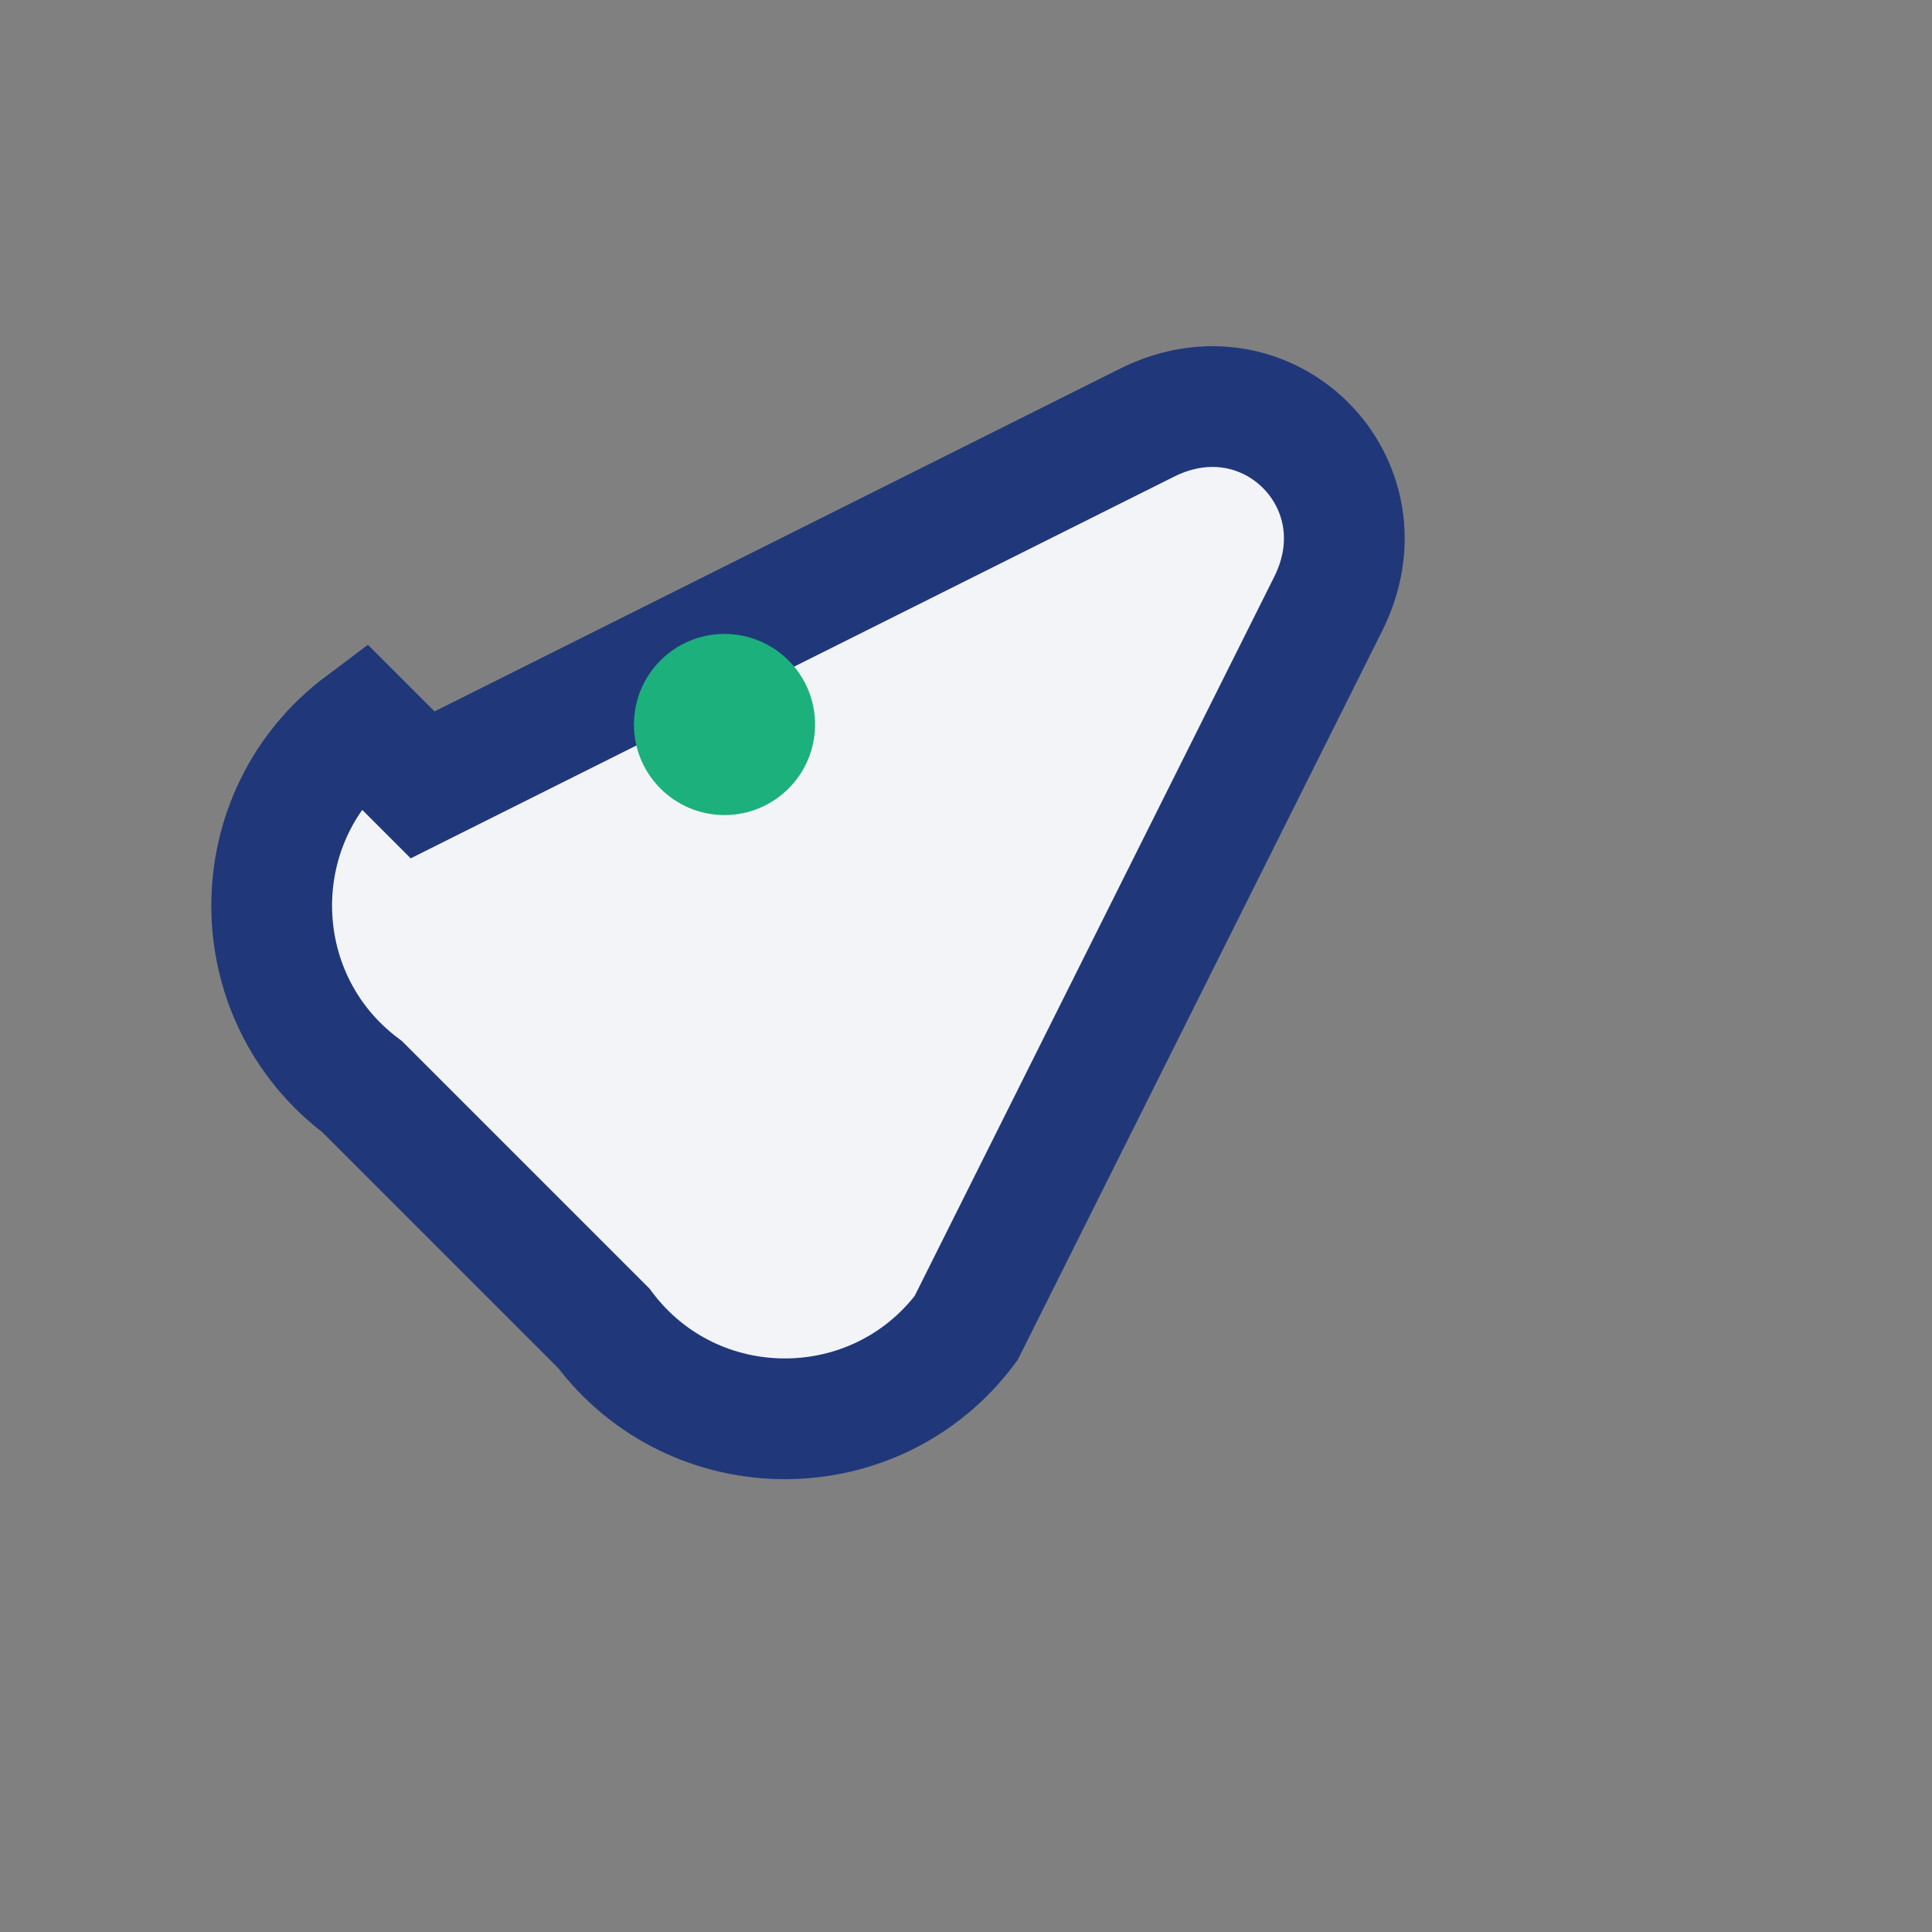 <?xml version="1.0" encoding="UTF-8"?>
<svg xmlns="http://www.w3.org/2000/svg" width="32" height="32" viewBox="0 0 32 32"><rect x="0" y="0" width="32" height="32" fill="#808080" stroke="none"/><path d="M7 13l12-6c2-1 4 1 3 3l-6 12c-1.5 2-4.5 2-6 0l-4-4c-2-1.5-2-4.5 0-6z" fill="#F2F4F8" stroke="#20387A" stroke-width="2"/><circle cx="12" cy="12" r="1.5" fill="#1CB07C"/></svg>